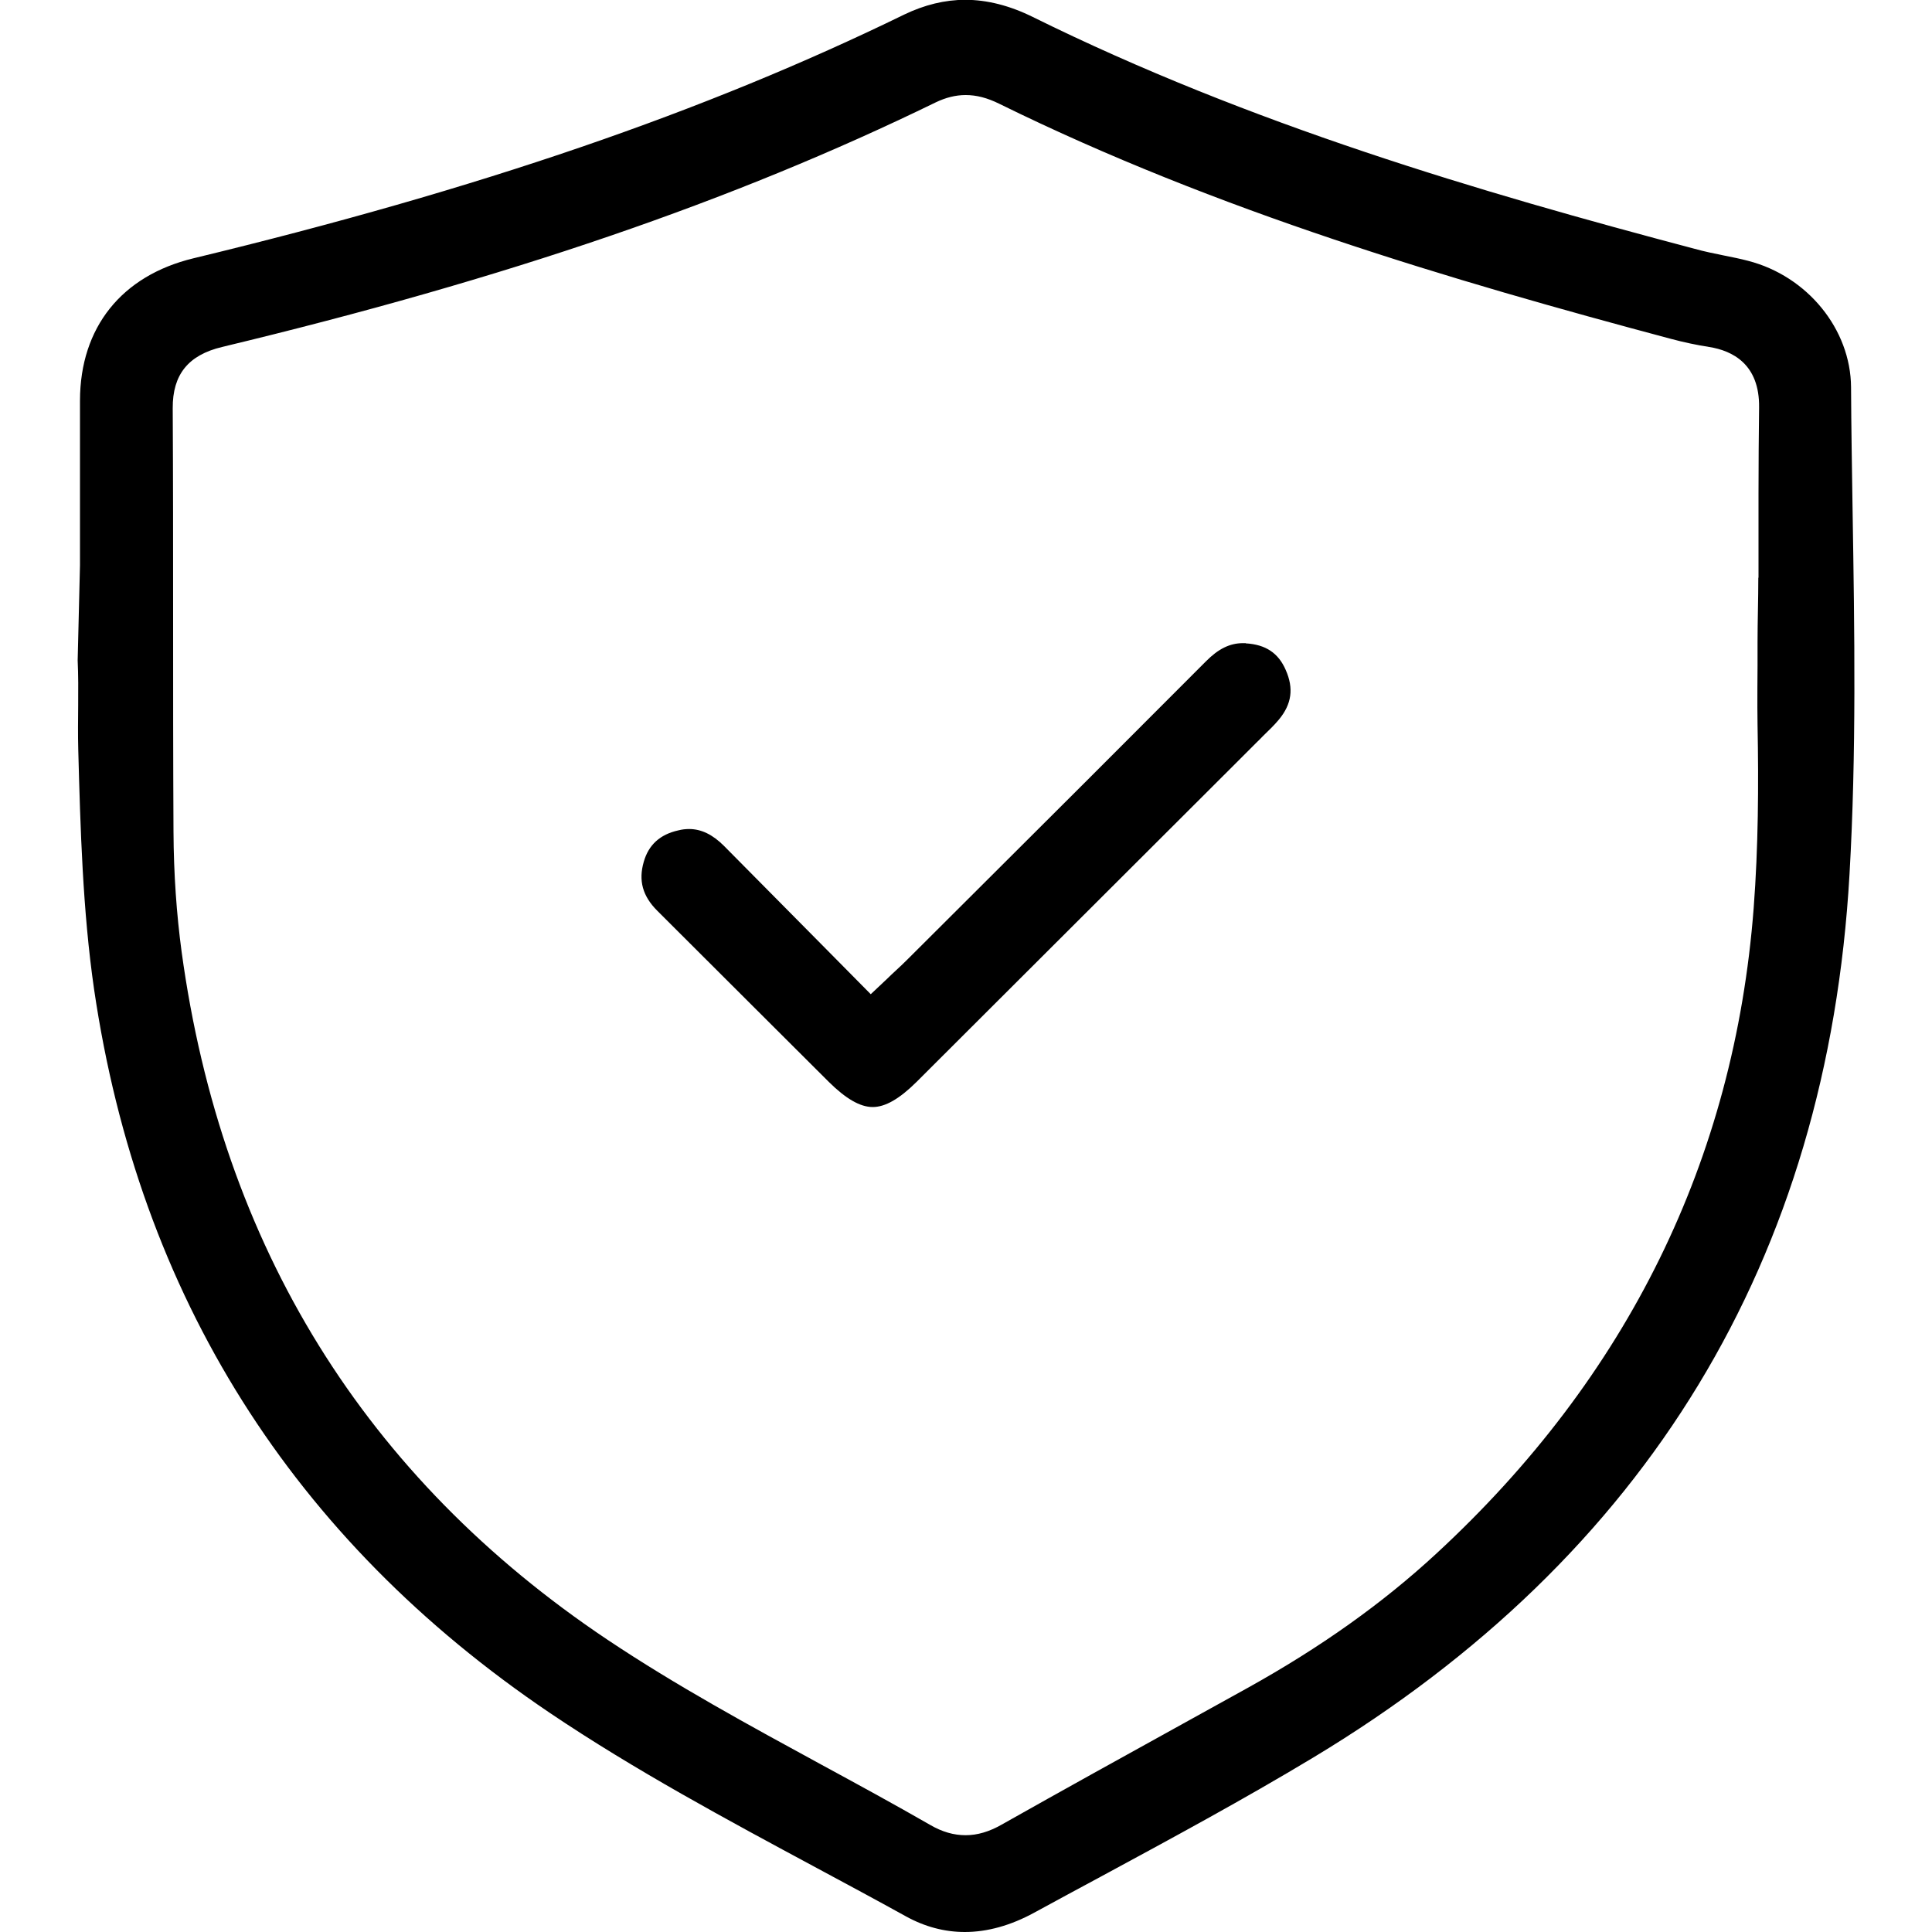 <?xml version="1.0" encoding="UTF-8"?><svg id="Layer_1" xmlns="http://www.w3.org/2000/svg" viewBox="0 0 100 100"><path d="m95.81,20.04c-.02-3-2.26-5.75-5.33-6.54-.41-.11-.83-.19-1.27-.28-.49-.1-.99-.2-1.49-.34-11.16-2.95-23.03-6.45-34.26-12-1.19-.59-2.37-.89-3.5-.89-1.05,0-2.11.26-3.15.76-10.33,5.04-22.02,9.05-36.8,12.62-3.72.9-5.86,3.58-5.87,7.35,0,2.84,0,5.68,0,8.53l-.12,4.93h0c.07,1.55-.01,3.09.03,4.6.11,4.11.23,8.36.82,12.43,2.33,15.86,10.27,28.46,23.59,37.45,4.39,2.96,9.19,5.54,13.84,8.04,1.51.81,3.07,1.65,4.59,2.49.98.54,2,.81,3.05.81,1.17,0,2.38-.34,3.59-1,1.14-.62,2.28-1.24,3.42-1.85,3.66-1.98,7.44-4.02,11.04-6.19,17.27-10.41,26.6-25.78,27.74-45.7.36-6.24.26-12.64.16-18.82-.03-2.09-.07-4.26-.08-6.39Zm-4.8,9.86c0,1.12-.04,2.24-.04,3.36v1.21s-.02,2.05,0,3.05c.06,3.11.04,6.32-.2,9.48-1,13.02-6.52,24.26-16.41,33.4-2.8,2.59-6.01,4.87-9.79,6.97-1.06.59-2.12,1.17-3.18,1.76-3.13,1.73-6.37,3.52-9.54,5.31-.65.37-1.26.55-1.87.55s-1.21-.17-1.83-.53c-1.86-1.07-3.79-2.12-5.65-3.13-3.69-2.01-7.5-4.08-11.06-6.46-12.54-8.39-19.96-20.37-22.04-35.61-.26-1.93-.41-4.02-.42-6.23-.02-3.72-.02-7.5-.02-11.16,0-3.52,0-7.16-.02-10.74-.01-1.74.8-2.75,2.55-3.17,14.74-3.54,26.48-7.56,36.94-12.66.52-.25,1.03-.38,1.55-.38.56,0,1.11.14,1.74.45,11.27,5.55,23.37,9.13,34.77,12.17.67.18,1.34.32,1.98.42,1.19.19,2.61.88,2.58,3.13-.04,2.93-.03,5.92-.03,8.81Z"/><path d="m64.48,33.29c-.05,0-.1,0-.15,0-.67,0-1.27.29-1.92.95-4.08,4.09-8.23,8.24-12.26,12.25l-3.18,3.17c-.2.2-.4.39-.65.62-.12.11-.25.23-.39.37l-.86.81-2.62-2.65c-1.69-1.71-3.34-3.37-4.98-5.03-.58-.58-1.17-.87-1.8-.87-.18,0-.37.02-.56.07-.95.21-1.54.75-1.79,1.63-.28.97-.06,1.77.7,2.53,1.66,1.65,3.31,3.31,4.97,4.96l3.91,3.9c.88.87,1.62,1.3,2.27,1.3s1.38-.42,2.26-1.29c5.41-5.4,10.82-10.8,16.23-16.2l1.36-1.36c.12-.12.24-.23.35-.35.3-.29.59-.57.83-.86.66-.8.77-1.61.35-2.56-.38-.88-1.04-1.32-2.07-1.38Z"/></svg>